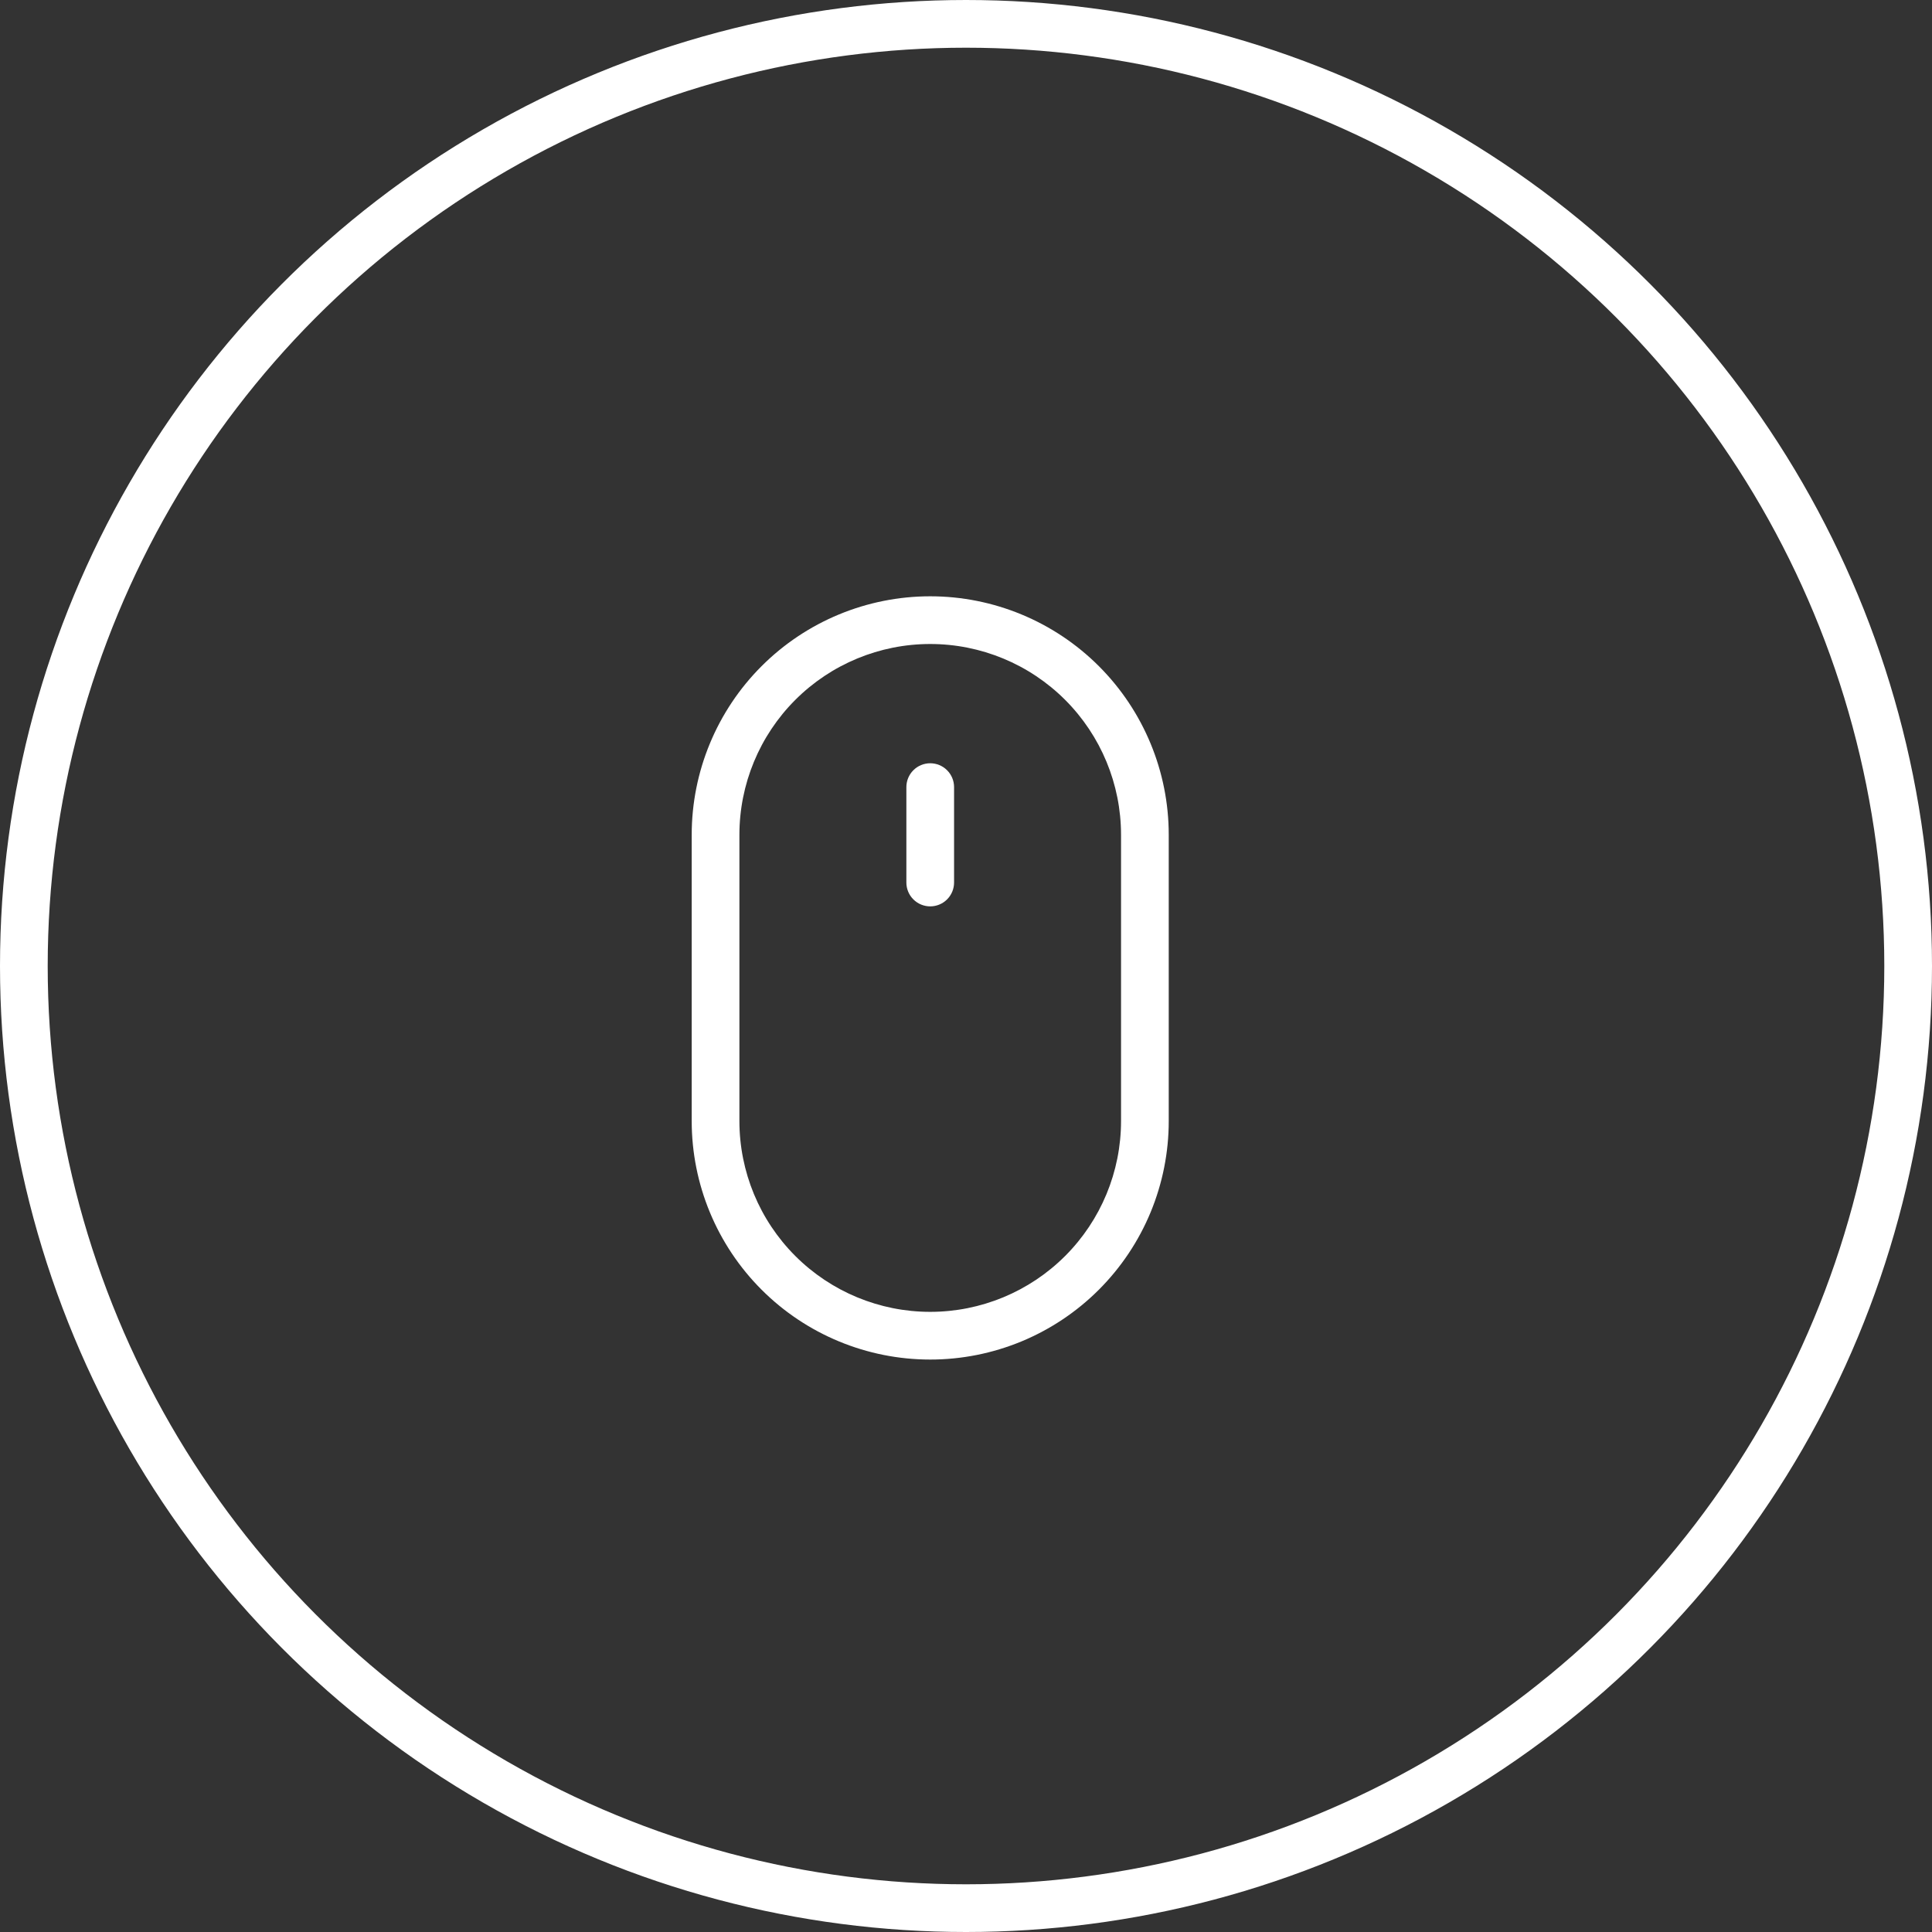 <svg width="81" height="81" viewBox="0 0 81 81" fill="none" xmlns="http://www.w3.org/2000/svg">
<rect x="0" y="0" width="81" height="81" fill="#333333" stroke="none"/>
<circle cx="40.5" cy="40.5" r="39.5" stroke="white" stroke-width="2"/>
<path d="M39 57C36.348 57 33.804 55.946 31.929 54.071C30.054 52.196 29 49.652 29 47V35C29 32.348 30.054 29.804 31.929 27.929C33.804 26.054 36.348 25 39 25C41.652 25 44.196 26.054 46.071 27.929C47.946 29.804 49 32.348 49 35V47C49 48.313 48.741 49.614 48.239 50.827C47.736 52.04 47 53.142 46.071 54.071C45.142 55 44.04 55.736 42.827 56.239C41.614 56.741 40.313 57 39 57ZM39 27C36.878 27 34.843 27.843 33.343 29.343C31.843 30.843 31 32.878 31 35V47C31 49.122 31.843 51.157 33.343 52.657C34.843 54.157 36.878 55 39 55C41.122 55 43.157 54.157 44.657 52.657C46.157 51.157 47 49.122 47 47V35C47 32.878 46.157 30.843 44.657 29.343C43.157 27.843 41.122 27 39 27Z" fill="white"/>
<path d="M39 38C38.735 38 38.48 37.895 38.293 37.707C38.105 37.52 38 37.265 38 37V33C38 32.735 38.105 32.48 38.293 32.293C38.48 32.105 38.735 32 39 32C39.265 32 39.52 32.105 39.707 32.293C39.895 32.48 40 32.735 40 33V37C40 37.265 39.895 37.52 39.707 37.707C39.52 37.895 39.265 38 39 38Z" fill="white"/>
</svg>
